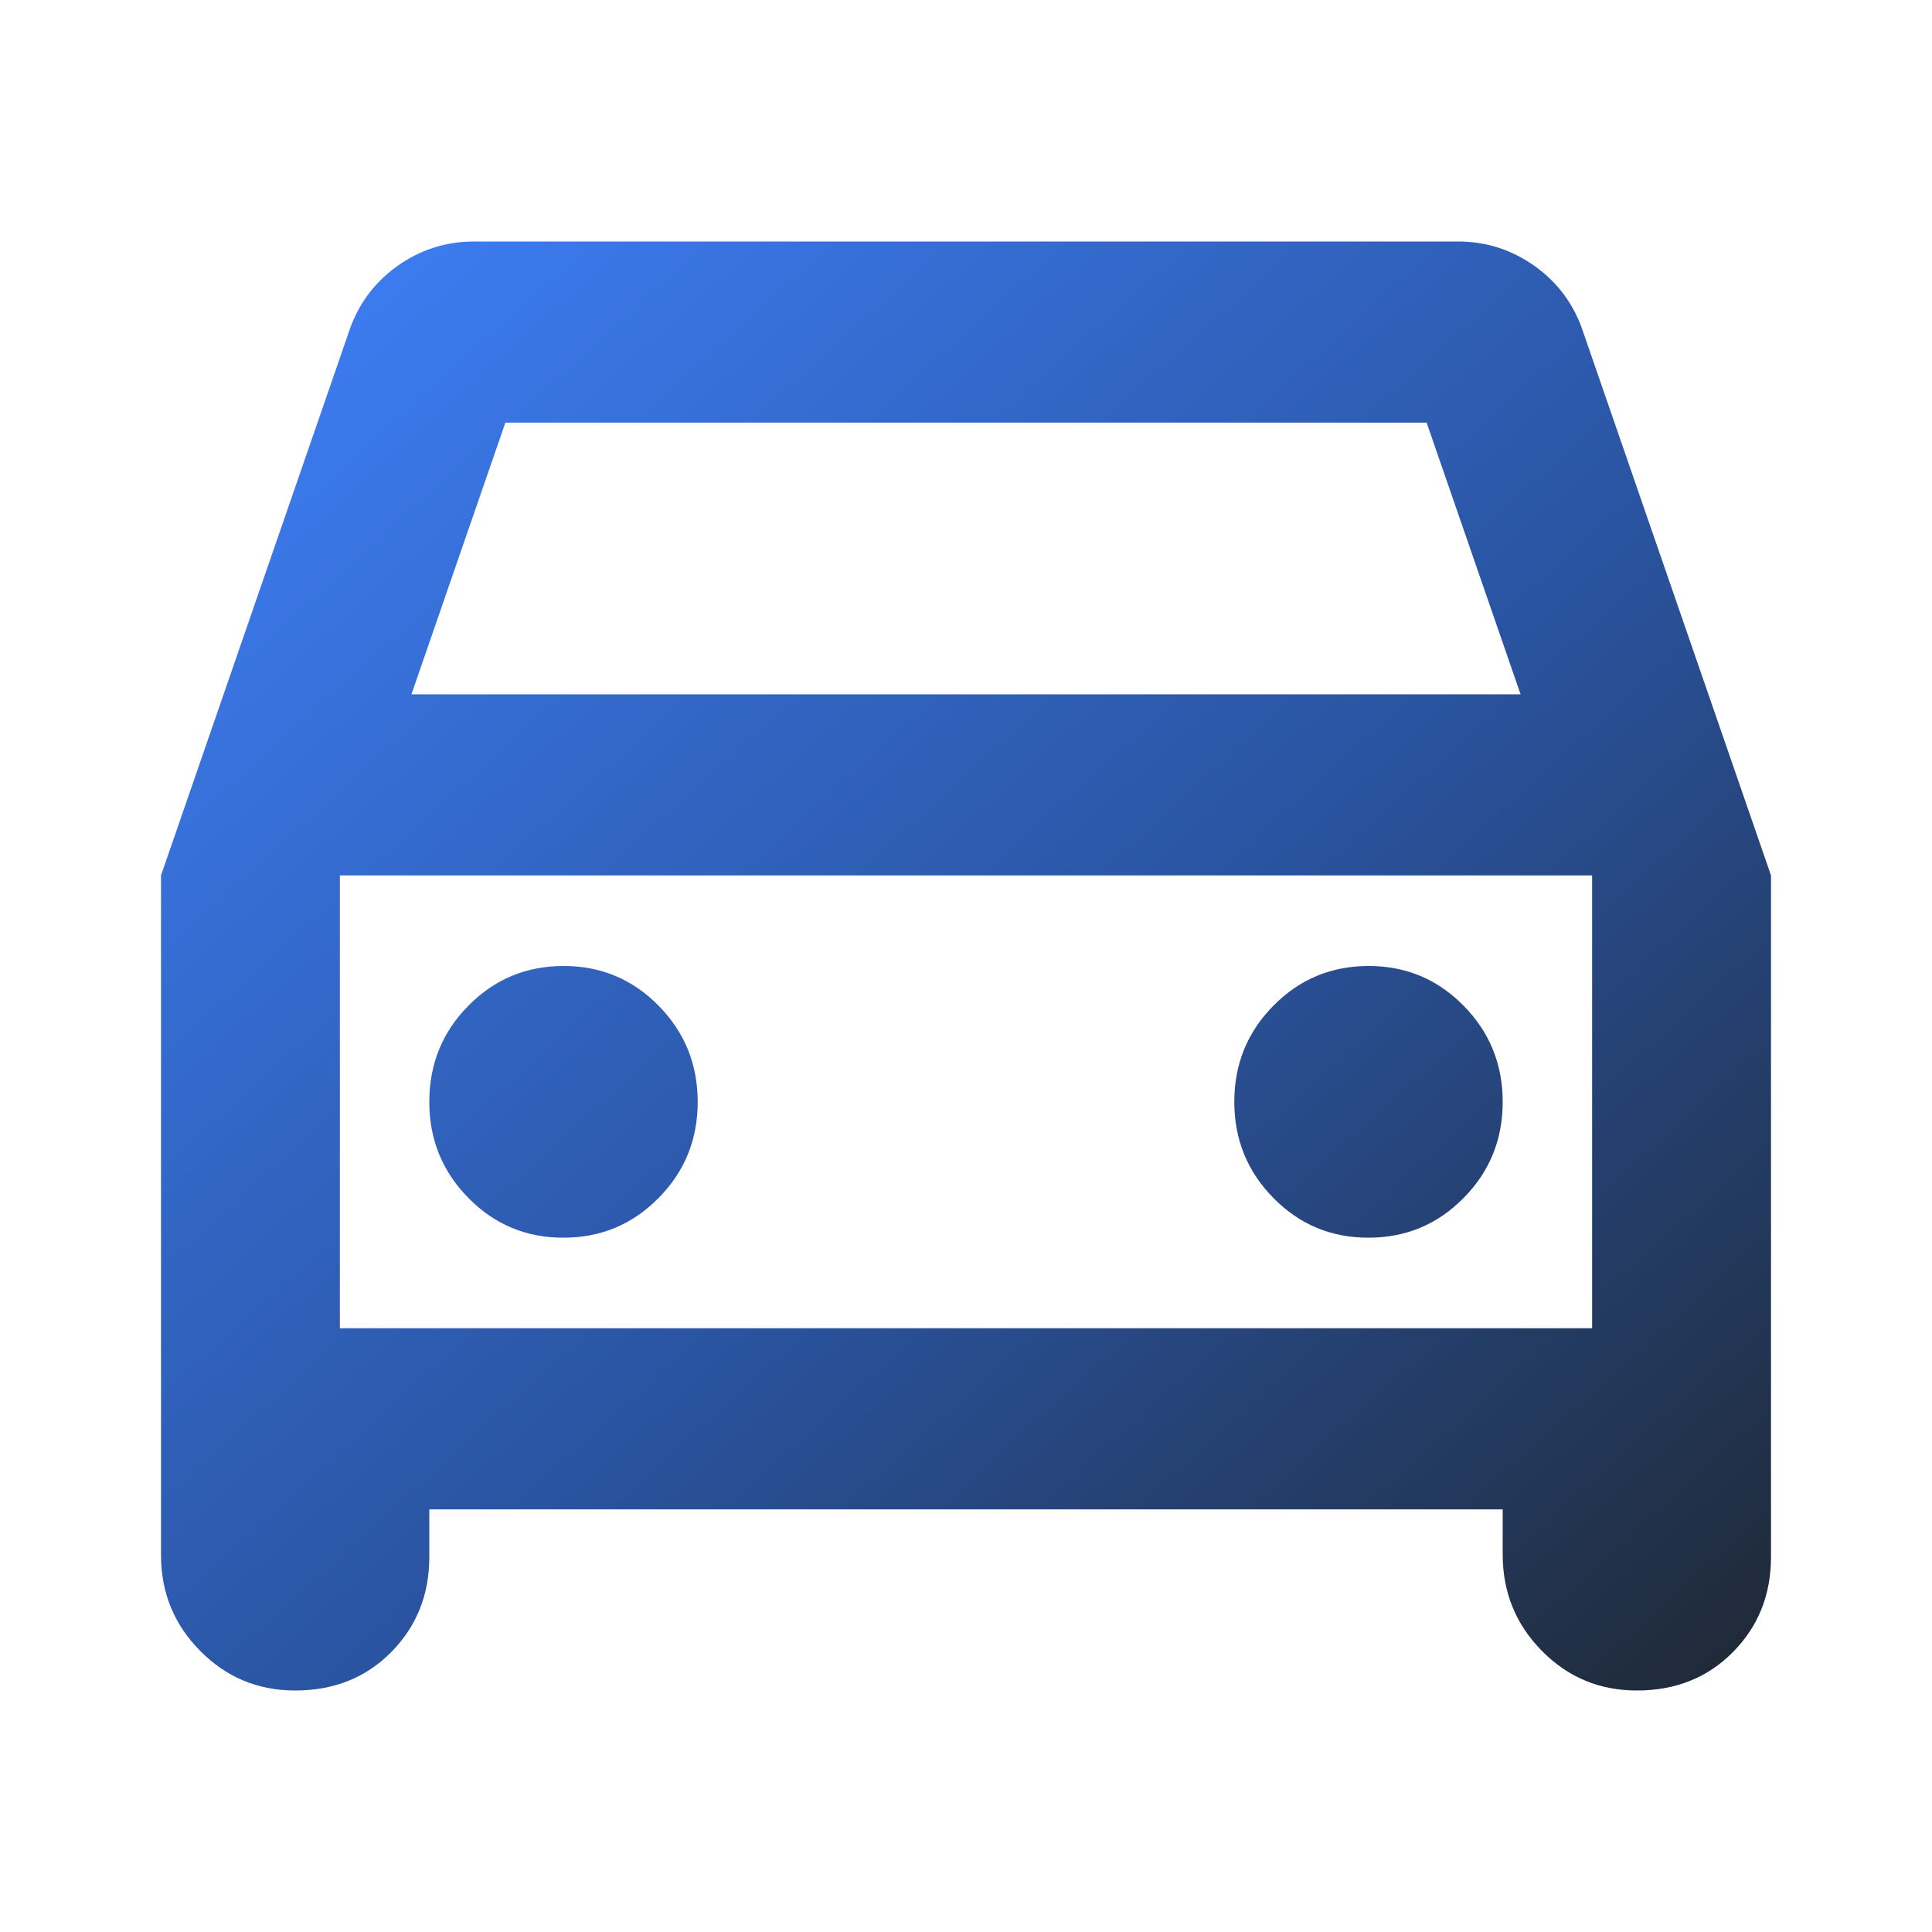 <?xml version="1.0" encoding="UTF-8"?> <svg xmlns="http://www.w3.org/2000/svg" width="24" height="24" viewBox="0 0 24 24" fill="none"> <path d="M5.333 18.75V19.341C5.333 19.809 5.176 20.203 4.861 20.522C4.546 20.841 4.148 21 3.667 21C3.204 21 2.81 20.836 2.486 20.507C2.161 20.179 1.999 19.78 2 19.312V10.875L4.333 4.125C4.444 3.788 4.643 3.516 4.93 3.309C5.217 3.103 5.536 3 5.889 3H18.111C18.463 3 18.783 3.103 19.07 3.309C19.357 3.516 19.556 3.788 19.667 4.125L22 10.875V19.341C22 19.809 21.843 20.203 21.528 20.522C21.213 20.841 20.815 21 20.333 21C19.87 21 19.477 20.836 19.153 20.507C18.83 20.179 18.667 19.78 18.667 19.312V18.75H5.333ZM5.111 8.625H18.889L17.722 5.25H6.278L5.111 8.625ZM7 15.375C7.463 15.375 7.857 15.211 8.181 14.882C8.506 14.554 8.667 14.155 8.667 13.688C8.667 13.219 8.504 12.82 8.18 12.492C7.856 12.163 7.462 11.999 7 12C6.537 12 6.143 12.164 5.819 12.493C5.494 12.821 5.333 13.22 5.333 13.688C5.333 14.156 5.496 14.555 5.82 14.883C6.144 15.212 6.538 15.376 7 15.375ZM17 15.375C17.463 15.375 17.857 15.211 18.181 14.882C18.506 14.554 18.667 14.155 18.667 13.688C18.667 13.219 18.504 12.82 18.18 12.492C17.856 12.163 17.462 11.999 17 12C16.537 12 16.143 12.164 15.819 12.493C15.494 12.821 15.333 13.22 15.333 13.688C15.333 14.156 15.496 14.555 15.82 14.883C16.144 15.212 16.538 15.376 17 15.375ZM4.222 16.5H19.778V10.875H4.222V16.5Z" fill="url(#paint0_linear_1061_1634)"></path> <defs> <linearGradient id="paint0_linear_1061_1634" x1="2" y1="3" x2="19.901" y2="22.89" gradientUnits="userSpaceOnUse"> <stop stop-color="#3F82FD"></stop> <stop offset="0.552" stop-color="#2A54A1"></stop> <stop offset="1" stop-color="#1F2833"></stop> </linearGradient> </defs> </svg> 